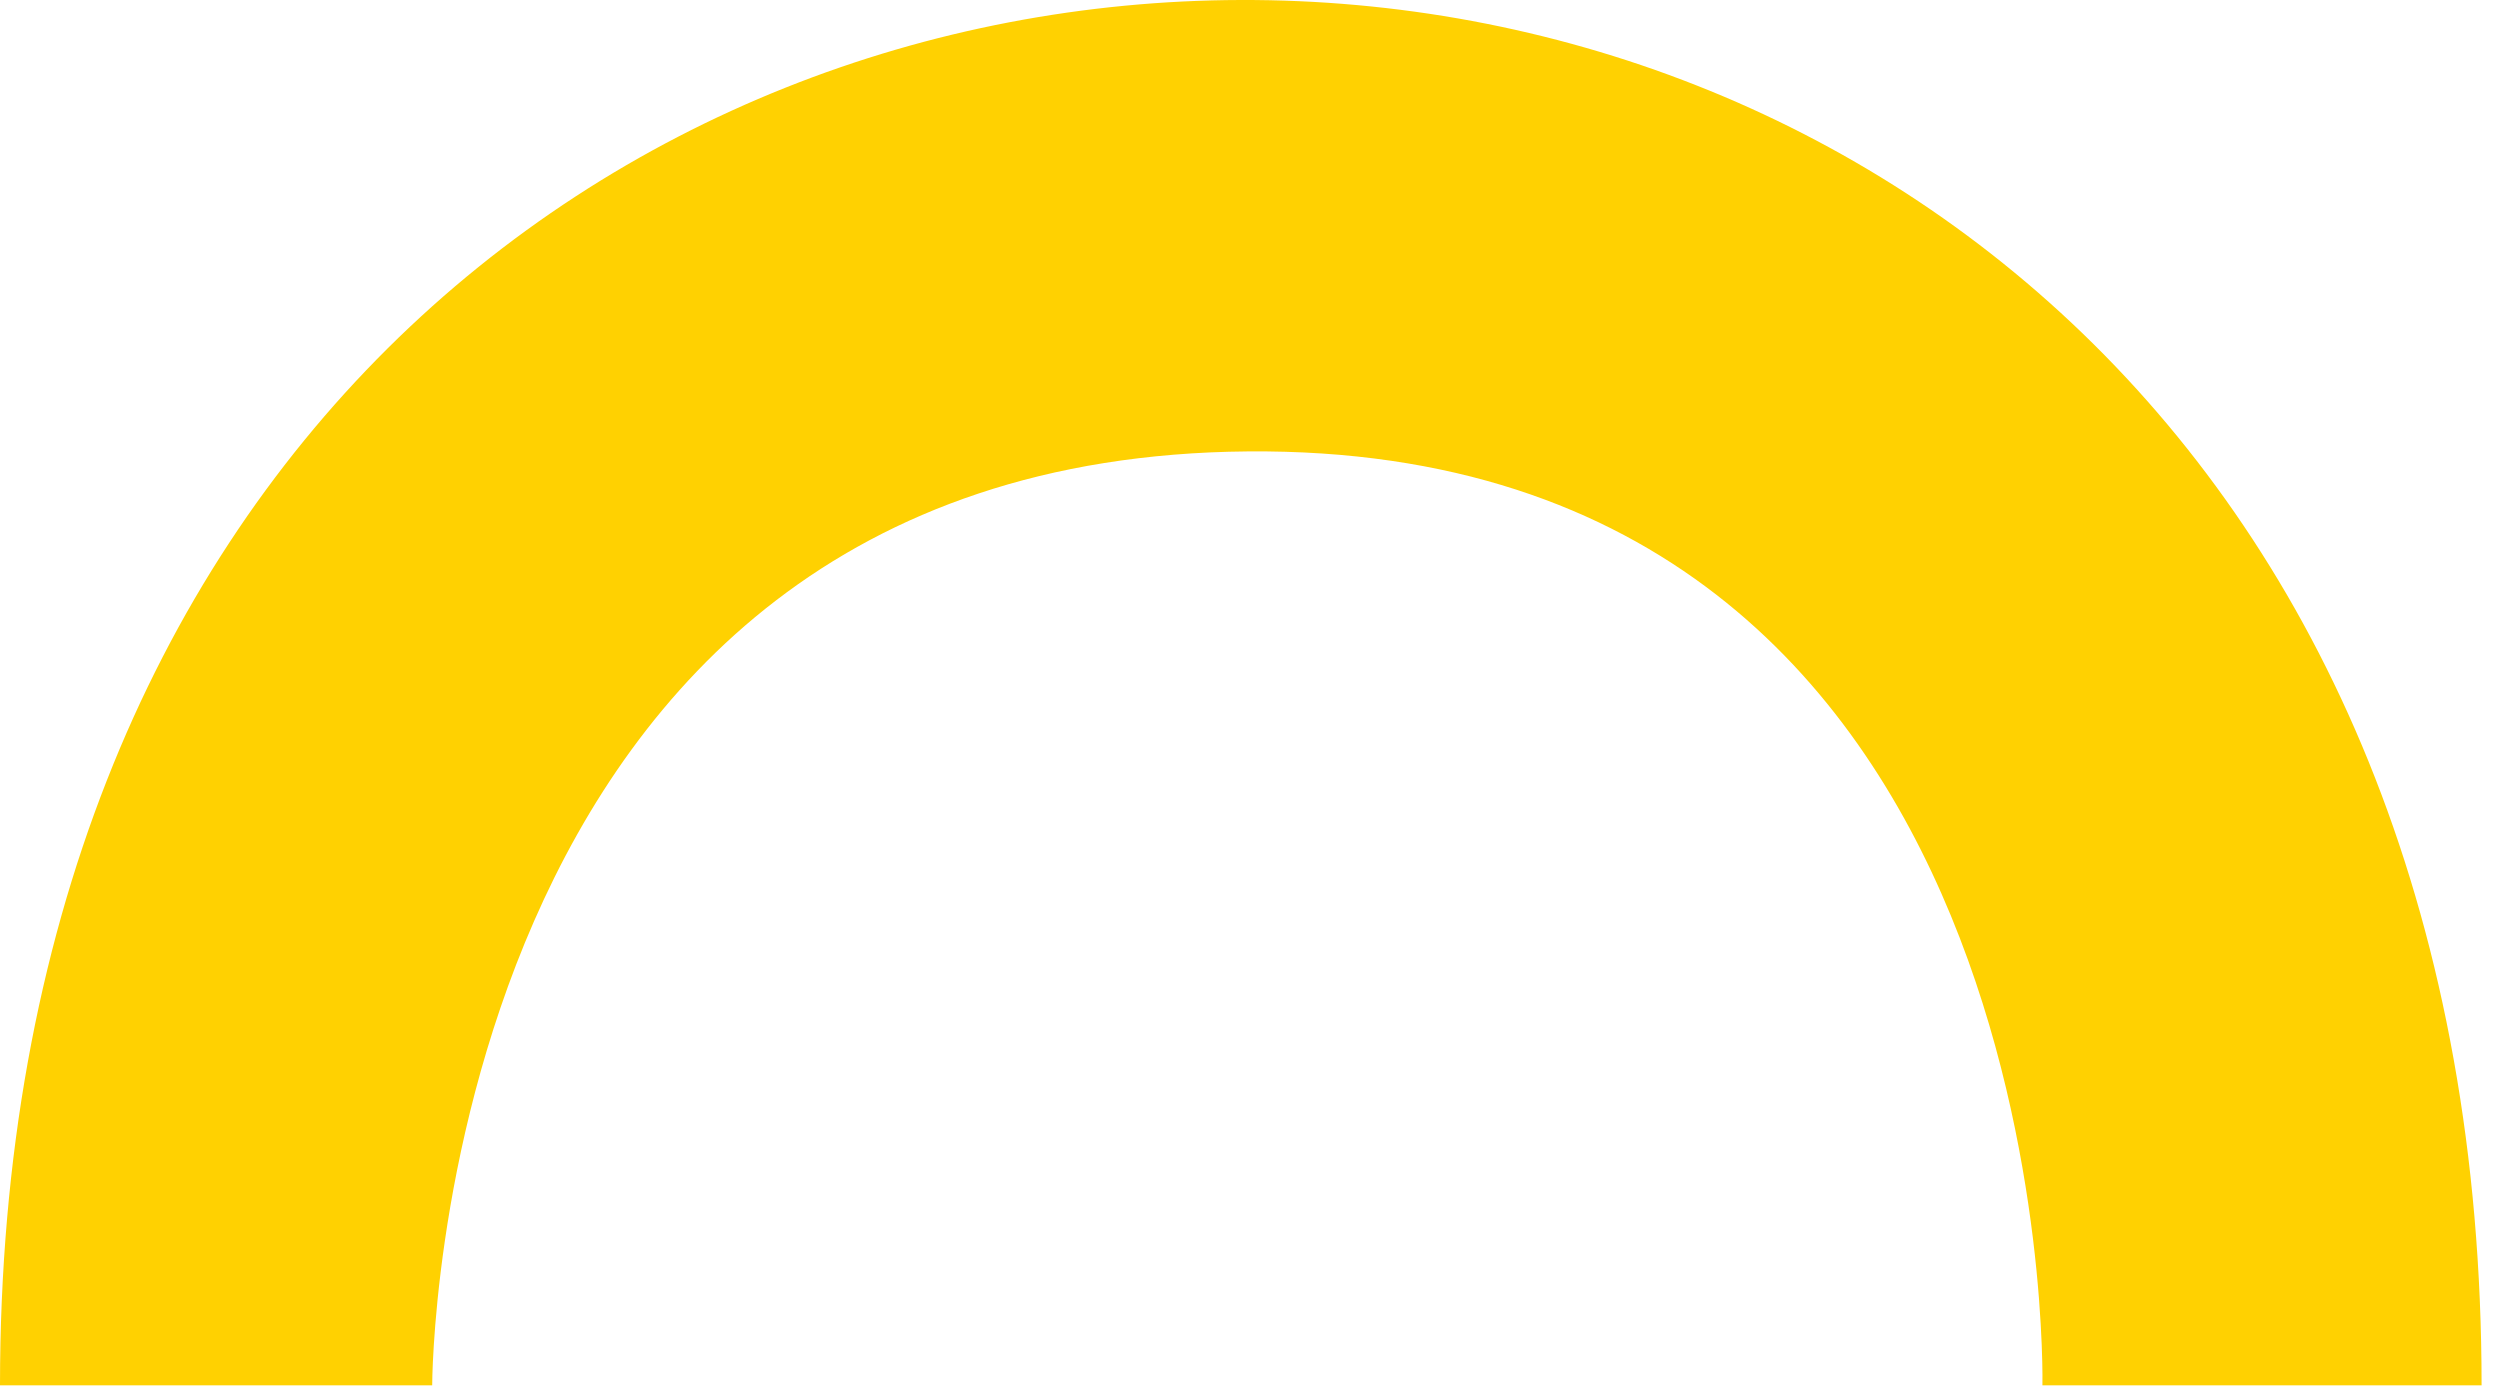 <svg width="129" height="72" viewBox="0 0 129 72" fill="none" xmlns="http://www.w3.org/2000/svg">
<path d="M22.301 71.484H0C0 -23.471 128.05 -24.185 128.05 71.484H105.389C105.389 71.484 106.468 22.939 64.385 23.293C22.301 23.647 22.301 71.484 22.301 71.484Z" fill="#FFD101"/>
</svg>
